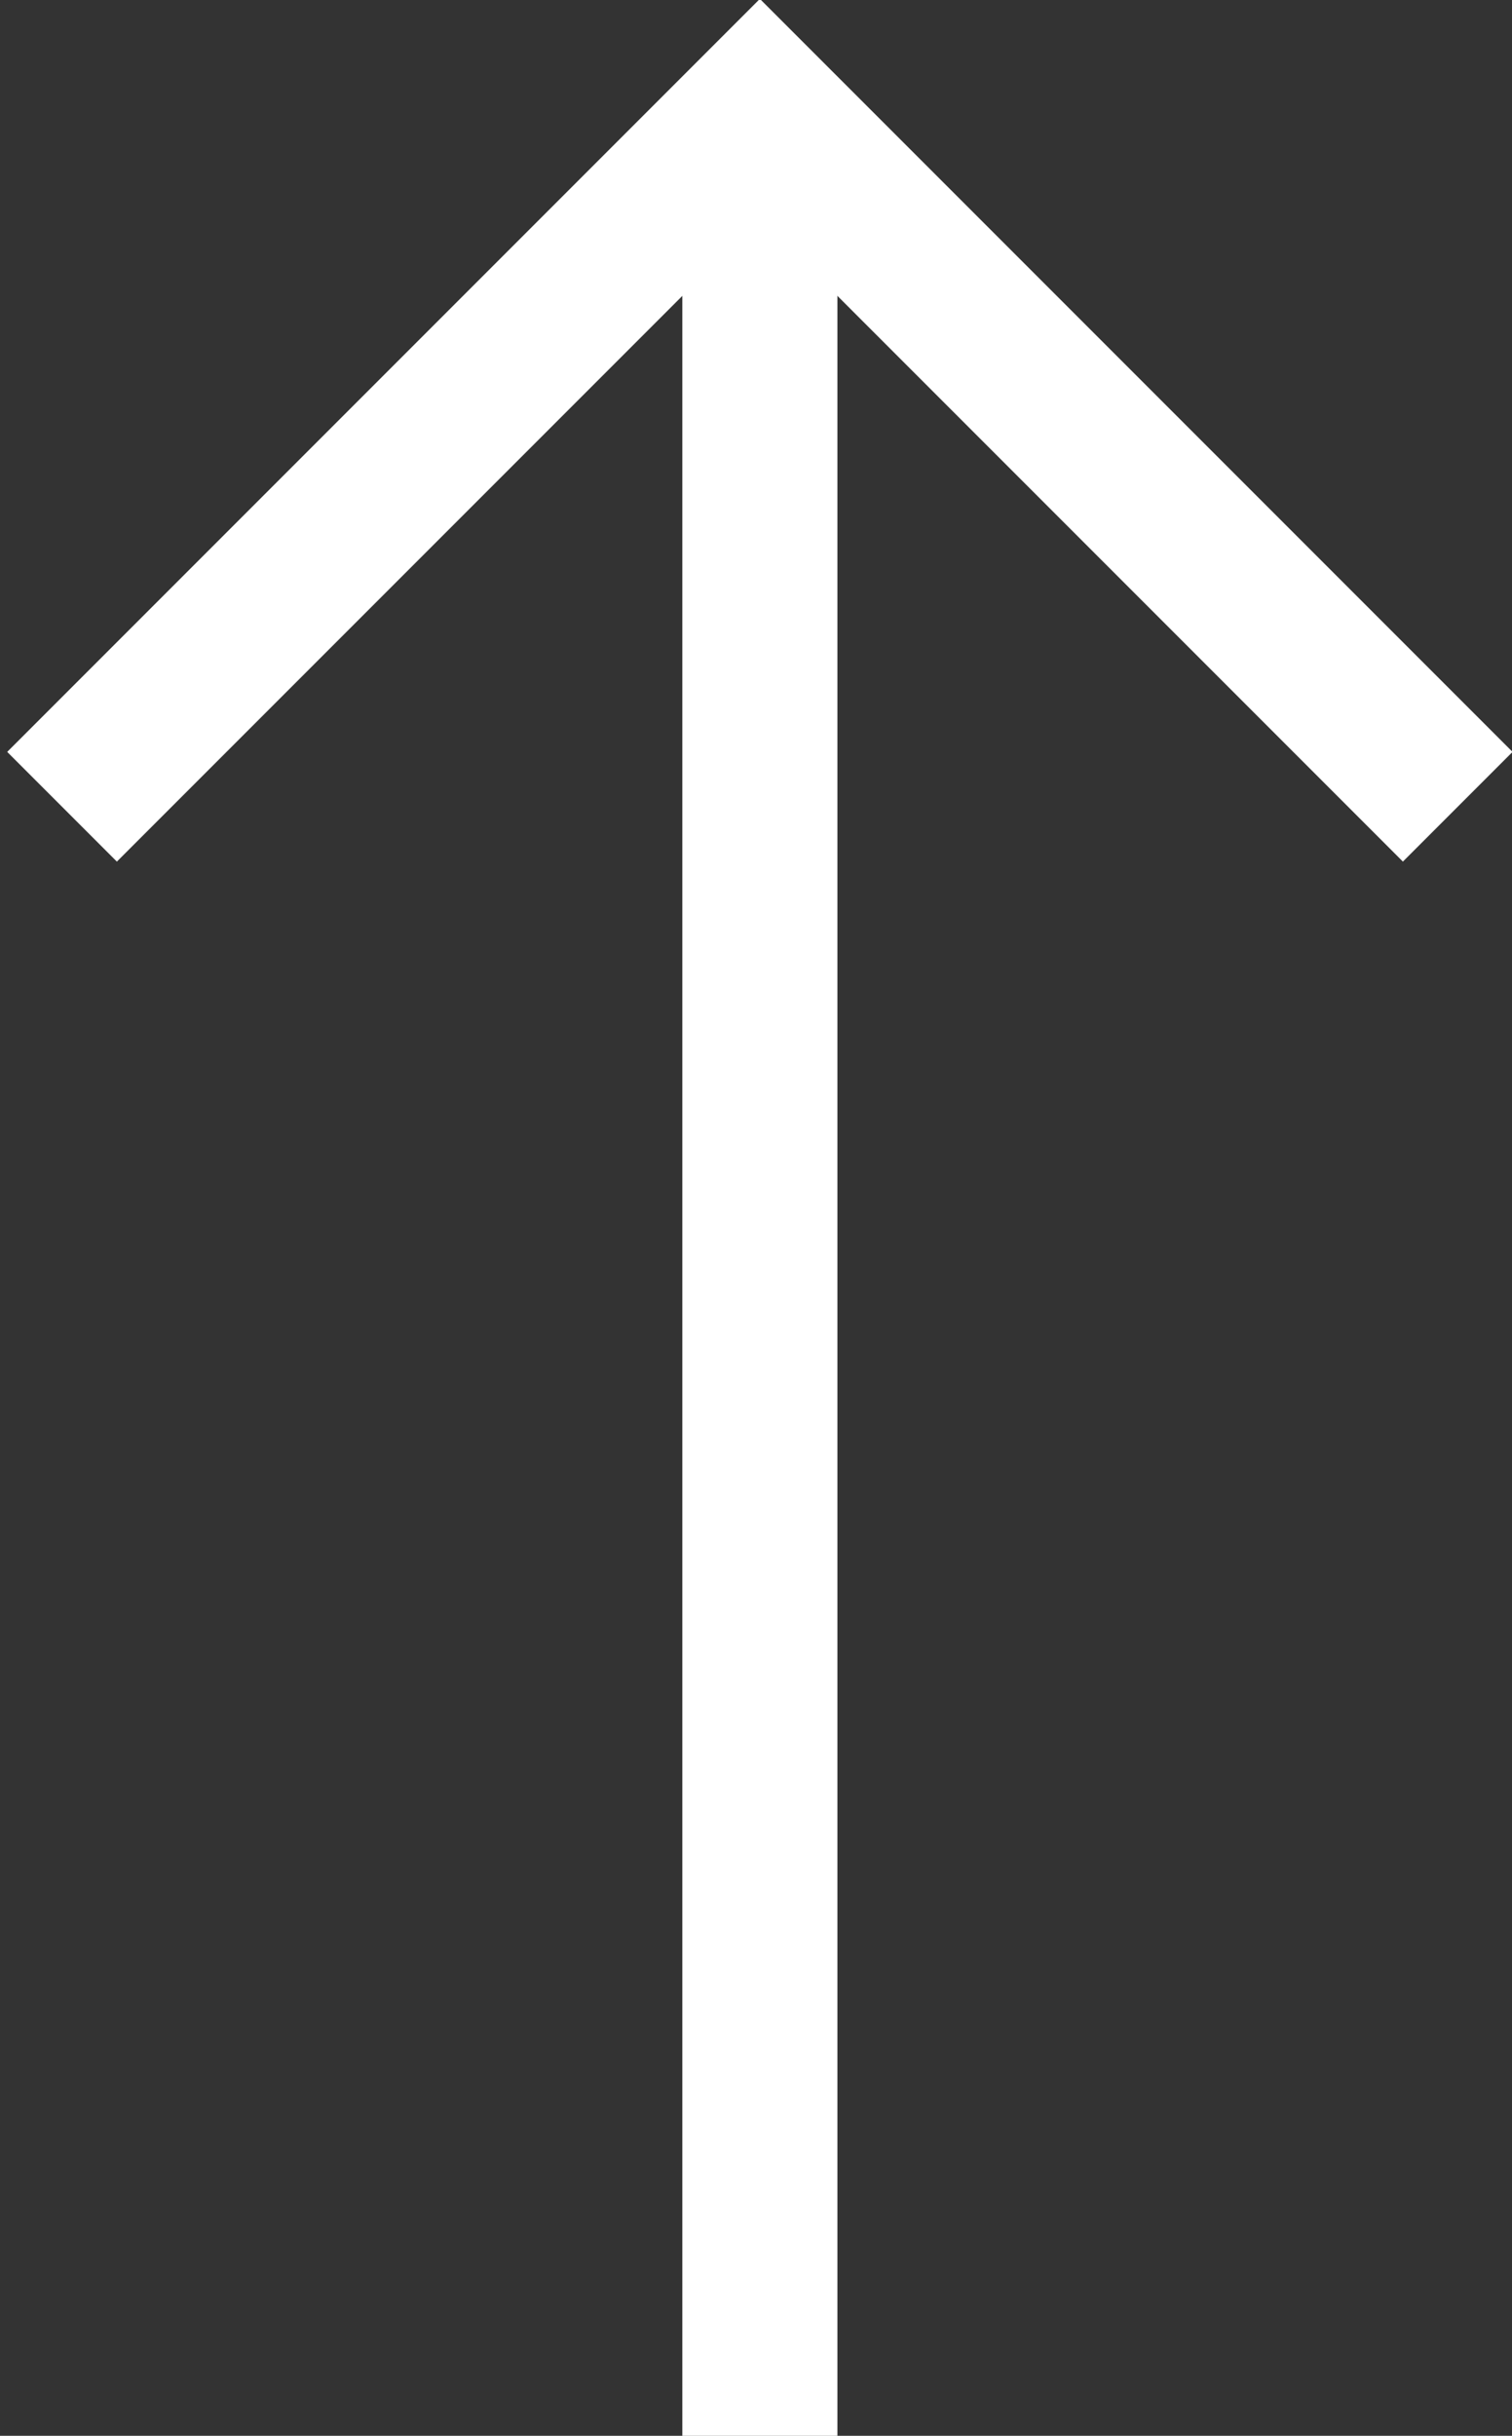 <?xml version="1.0" encoding="utf-8"?>
<!-- Generator: Adobe Illustrator 19.2.1, SVG Export Plug-In . SVG Version: 6.00 Build 0)  -->
<svg version="1.1" id="Layer_1" xmlns="http://www.w3.org/2000/svg" xmlns:xlink="http://www.w3.org/1999/xlink" x="0px" y="0px"
	 viewBox="0 0 19.5 31.4" style="enable-background:new 0 0 19.5 31.4;" xml:space="preserve">
<rect x="0" y="0" width="19.5" height="31.4" fill="#333333" stroke="none"/>
<style type="text/css">
	.st0{fill:none;stroke:#FFFFFF;stroke-width:2;stroke-miterlimit:10;}
</style>
<g>
	<path class="st0" d="M18.8,10.4l-9-9l-9,9"/>
	<path class="st0" d="M9.8,31.4v-30"/>
</g>
</svg>
